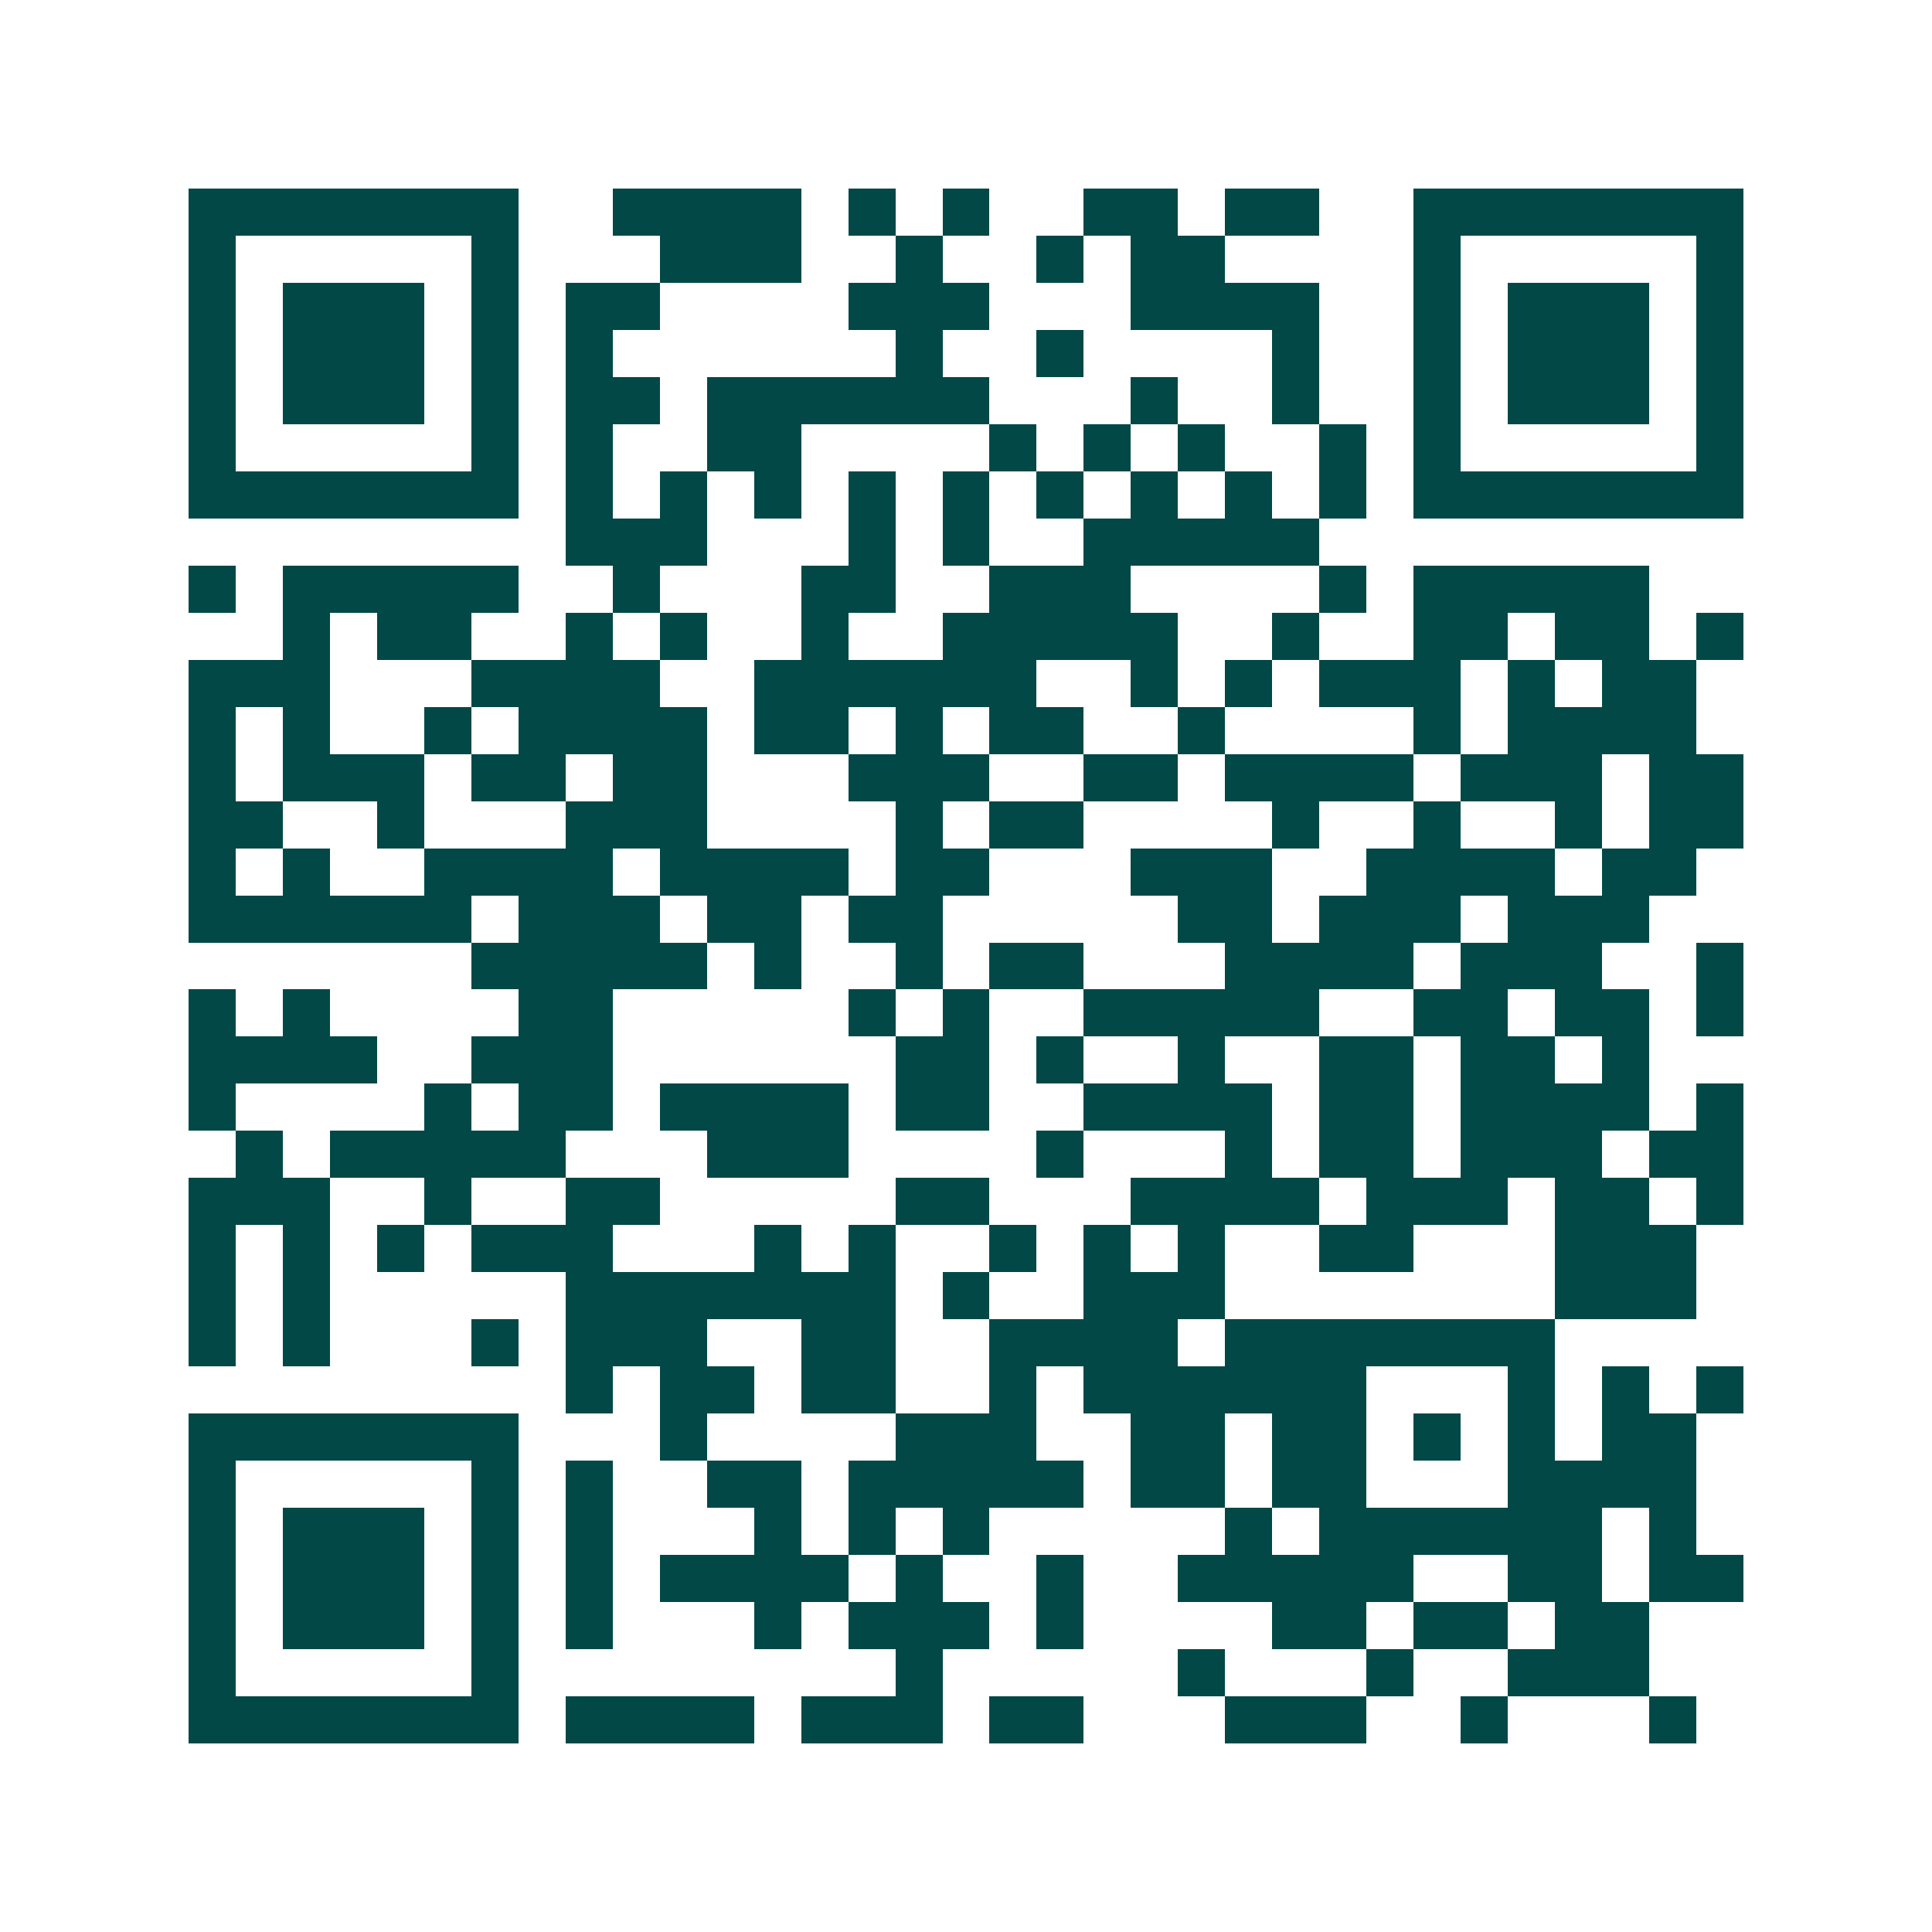 <svg xmlns="http://www.w3.org/2000/svg" width="200" height="200" viewBox="0 0 41 41" shape-rendering="crispEdges"><path fill="#ffffff" d="M0 0h41v41H0z"/><path stroke="#014847" d="M4 4.5h7m2 0h4m1 0h1m1 0h1m2 0h2m1 0h2m2 0h7M4 5.5h1m5 0h1m3 0h3m2 0h1m2 0h1m1 0h2m4 0h1m5 0h1M4 6.5h1m1 0h3m1 0h1m1 0h2m4 0h3m3 0h4m2 0h1m1 0h3m1 0h1M4 7.5h1m1 0h3m1 0h1m1 0h1m6 0h1m2 0h1m4 0h1m2 0h1m1 0h3m1 0h1M4 8.5h1m1 0h3m1 0h1m1 0h2m1 0h6m3 0h1m2 0h1m2 0h1m1 0h3m1 0h1M4 9.5h1m5 0h1m1 0h1m2 0h2m4 0h1m1 0h1m1 0h1m2 0h1m1 0h1m5 0h1M4 10.5h7m1 0h1m1 0h1m1 0h1m1 0h1m1 0h1m1 0h1m1 0h1m1 0h1m1 0h1m1 0h7M12 11.5h3m3 0h1m1 0h1m2 0h5M4 12.5h1m1 0h5m2 0h1m3 0h2m2 0h3m4 0h1m1 0h5M6 13.5h1m1 0h2m2 0h1m1 0h1m2 0h1m2 0h5m2 0h1m2 0h2m1 0h2m1 0h1M4 14.5h3m3 0h4m2 0h6m2 0h1m1 0h1m1 0h3m1 0h1m1 0h2M4 15.5h1m1 0h1m2 0h1m1 0h4m1 0h2m1 0h1m1 0h2m2 0h1m4 0h1m1 0h4M4 16.5h1m1 0h3m1 0h2m1 0h2m3 0h3m2 0h2m1 0h4m1 0h3m1 0h2M4 17.5h2m2 0h1m3 0h3m4 0h1m1 0h2m4 0h1m2 0h1m2 0h1m1 0h2M4 18.5h1m1 0h1m2 0h4m1 0h4m1 0h2m3 0h3m2 0h4m1 0h2M4 19.5h6m1 0h3m1 0h2m1 0h2m5 0h2m1 0h3m1 0h3M10 20.5h5m1 0h1m2 0h1m1 0h2m3 0h4m1 0h3m2 0h1M4 21.5h1m1 0h1m4 0h2m5 0h1m1 0h1m2 0h5m2 0h2m1 0h2m1 0h1M4 22.5h4m2 0h3m6 0h2m1 0h1m2 0h1m2 0h2m1 0h2m1 0h1M4 23.5h1m4 0h1m1 0h2m1 0h4m1 0h2m2 0h4m1 0h2m1 0h4m1 0h1M5 24.5h1m1 0h5m3 0h3m4 0h1m3 0h1m1 0h2m1 0h3m1 0h2M4 25.5h3m2 0h1m2 0h2m5 0h2m3 0h4m1 0h3m1 0h2m1 0h1M4 26.5h1m1 0h1m1 0h1m1 0h3m3 0h1m1 0h1m2 0h1m1 0h1m1 0h1m2 0h2m3 0h3M4 27.5h1m1 0h1m5 0h7m1 0h1m2 0h3m7 0h3M4 28.5h1m1 0h1m3 0h1m1 0h3m2 0h2m2 0h4m1 0h7M12 29.5h1m1 0h2m1 0h2m2 0h1m1 0h6m3 0h1m1 0h1m1 0h1M4 30.5h7m3 0h1m4 0h3m2 0h2m1 0h2m1 0h1m1 0h1m1 0h2M4 31.5h1m5 0h1m1 0h1m2 0h2m1 0h5m1 0h2m1 0h2m3 0h4M4 32.5h1m1 0h3m1 0h1m1 0h1m3 0h1m1 0h1m1 0h1m5 0h1m1 0h6m1 0h1M4 33.5h1m1 0h3m1 0h1m1 0h1m1 0h4m1 0h1m2 0h1m2 0h5m2 0h2m1 0h2M4 34.5h1m1 0h3m1 0h1m1 0h1m3 0h1m1 0h3m1 0h1m4 0h2m1 0h2m1 0h2M4 35.5h1m5 0h1m8 0h1m5 0h1m3 0h1m2 0h3M4 36.5h7m1 0h4m1 0h3m1 0h2m3 0h3m2 0h1m3 0h1"/></svg>
